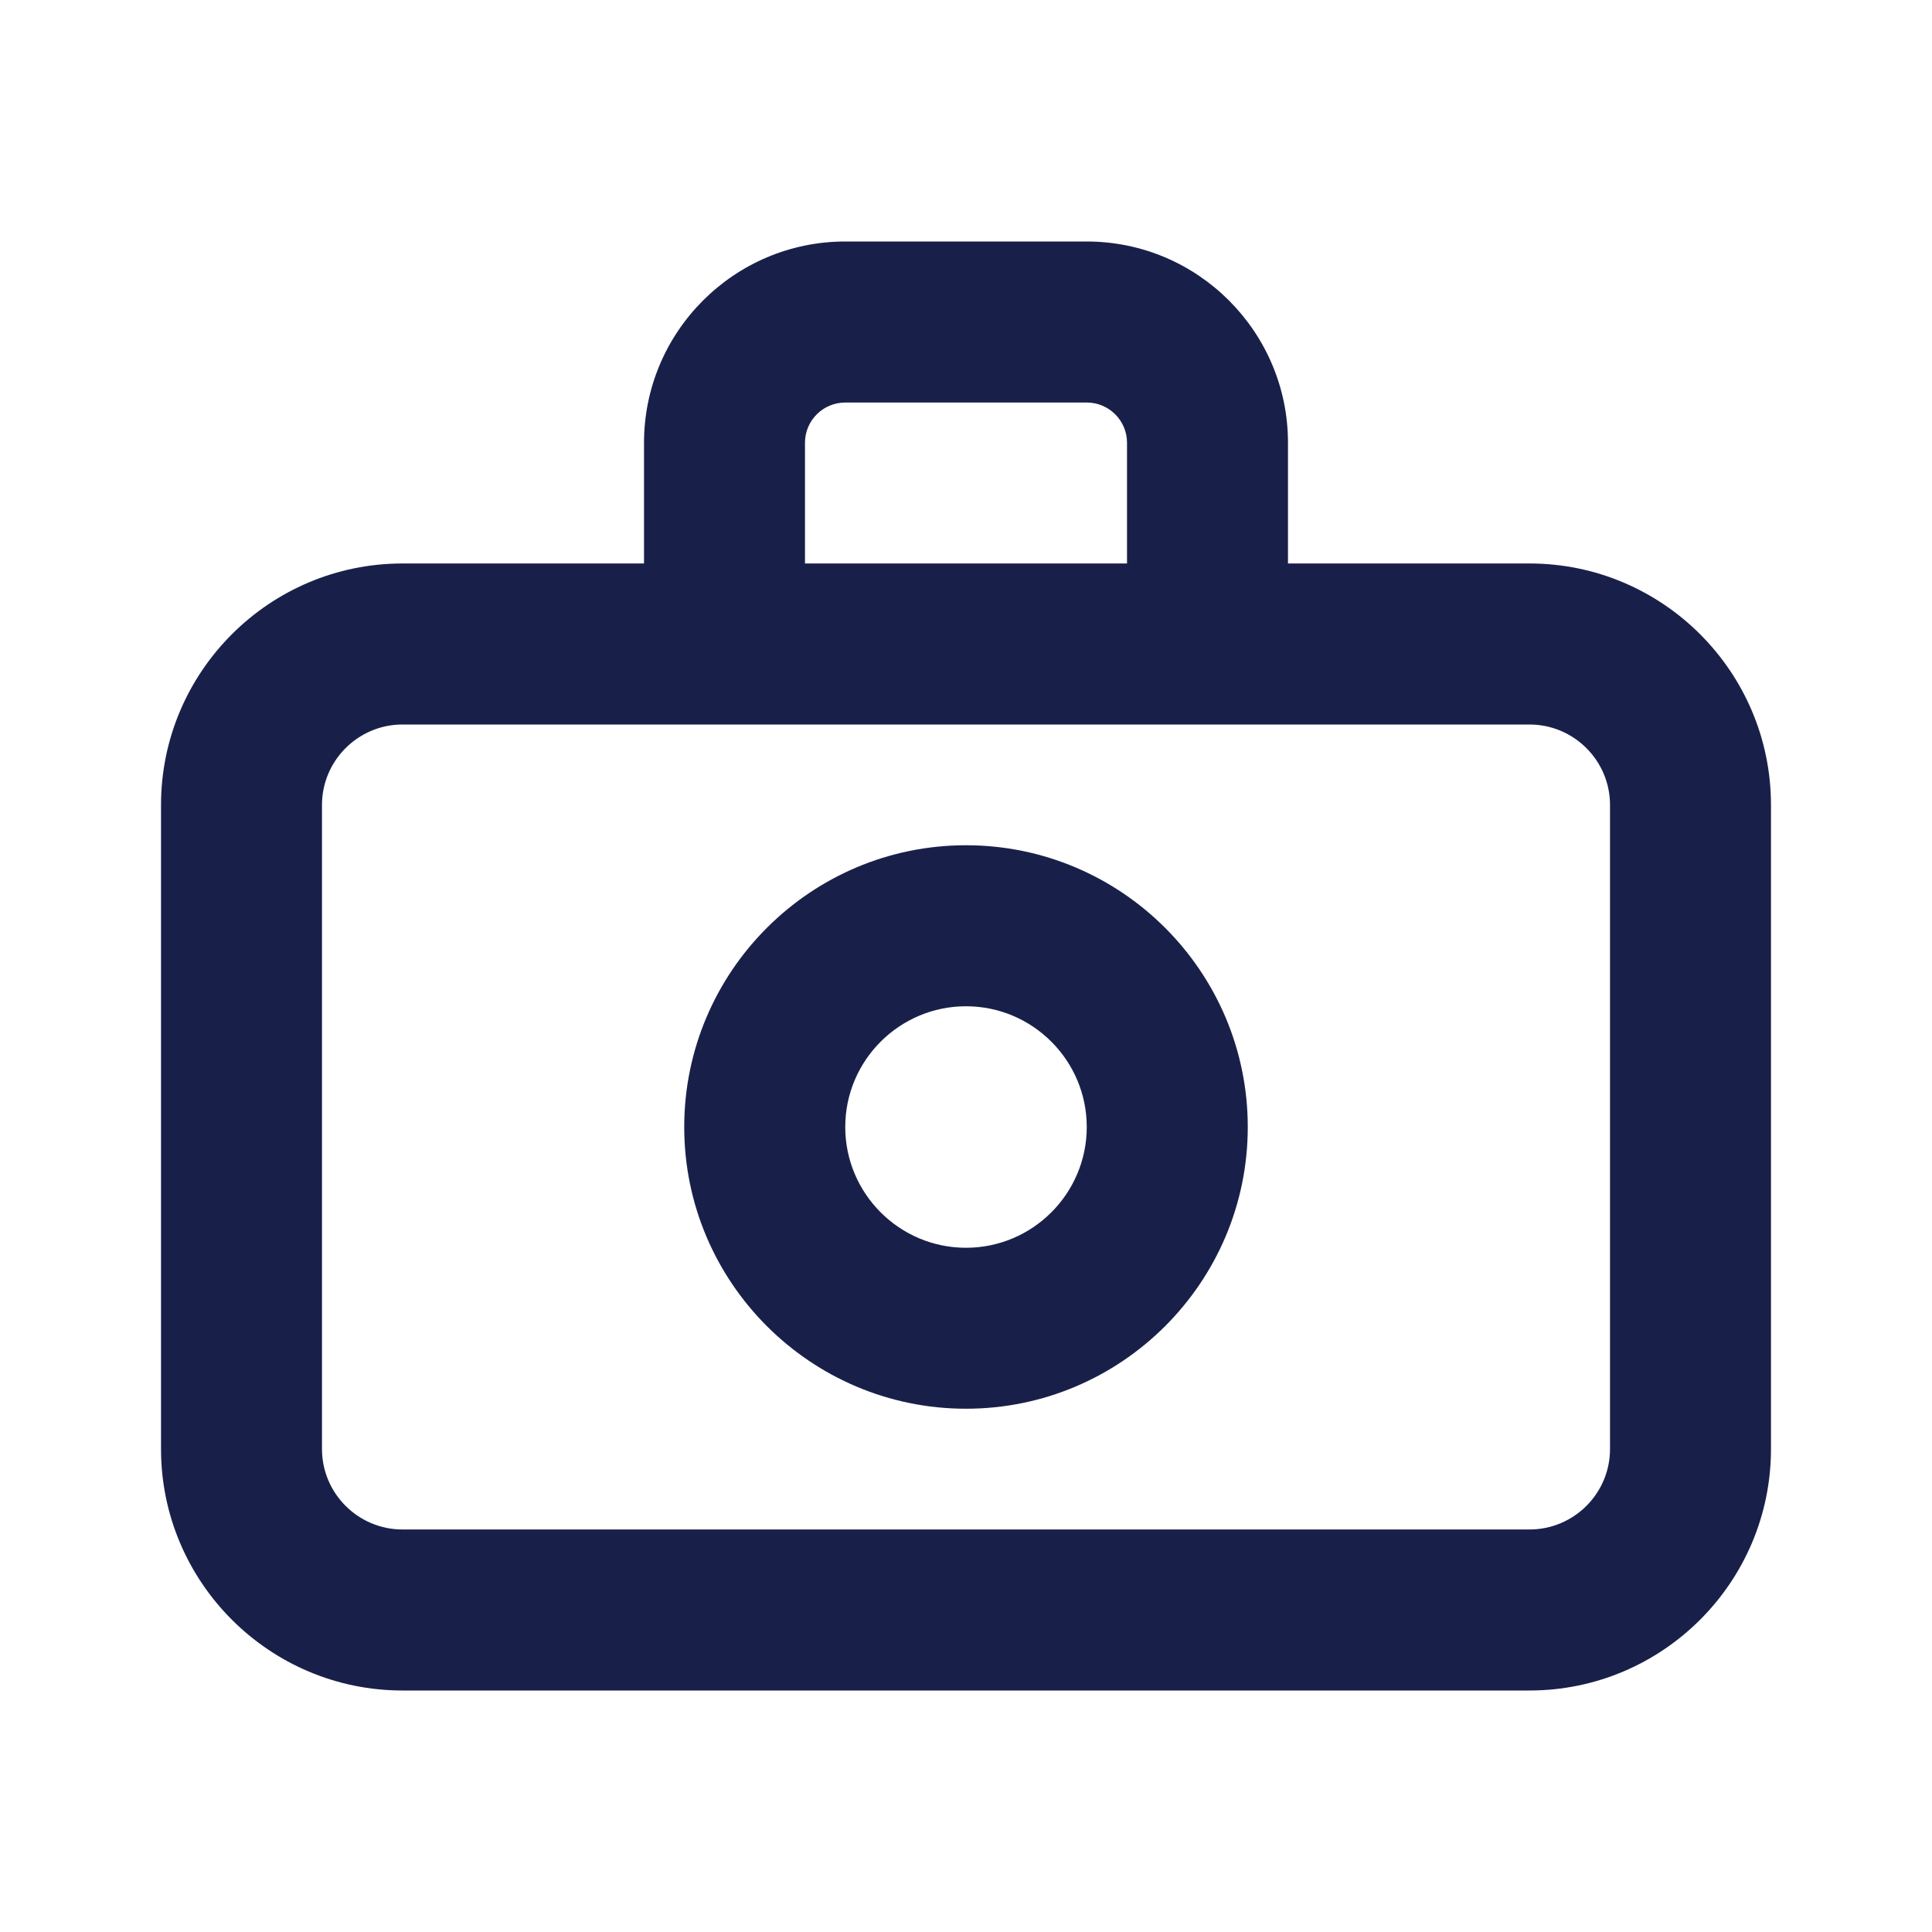<?xml version="1.0" encoding="UTF-8"?> <svg xmlns="http://www.w3.org/2000/svg" width="32" height="32" viewBox="0 0 32 32" fill="none"><path fill-rule="evenodd" clip-rule="evenodd" d="M16 20.667C14.897 20.667 14 19.769 14 18.667C14 17.564 14.897 16.667 16 16.667C17.103 16.667 18 17.564 18 18.667C18 19.769 17.103 20.667 16 20.667ZM16 14C13.427 14 11.333 16.093 11.333 18.667C11.333 21.24 13.427 23.333 16 23.333C18.573 23.333 20.667 21.24 20.667 18.667C20.667 16.093 18.573 14 16 14ZM26.667 24C26.667 24.735 26.069 25.333 25.333 25.333H6.667C5.931 25.333 5.333 24.735 5.333 24V13.333C5.333 12.599 5.931 12 6.667 12H25.333C26.069 12 26.667 12.599 26.667 13.333V24ZM13.333 7.333C13.333 6.965 13.633 6.667 14 6.667H18C18.367 6.667 18.667 6.965 18.667 7.333V9.333H13.333V7.333ZM25.333 9.333H21.333V7.333C21.333 5.496 19.839 4 18 4H14C12.161 4 10.667 5.496 10.667 7.333V9.333H6.667C4.461 9.333 2.667 11.128 2.667 13.333V24C2.667 26.205 4.461 28 6.667 28H25.333C27.539 28 29.333 26.205 29.333 24V13.333C29.333 11.128 27.539 9.333 25.333 9.333Z" fill="#18204A"></path><mask id="mask0_1229_6749" style="mask-type:luminance" maskUnits="userSpaceOnUse" x="2" y="4" width="28" height="24"><path fill-rule="evenodd" clip-rule="evenodd" d="M16 20.667C14.897 20.667 14 19.769 14 18.667C14 17.564 14.897 16.667 16 16.667C17.103 16.667 18 17.564 18 18.667C18 19.769 17.103 20.667 16 20.667ZM16 14C13.427 14 11.333 16.093 11.333 18.667C11.333 21.24 13.427 23.333 16 23.333C18.573 23.333 20.667 21.24 20.667 18.667C20.667 16.093 18.573 14 16 14ZM26.667 24C26.667 24.735 26.069 25.333 25.333 25.333H6.667C5.931 25.333 5.333 24.735 5.333 24V13.333C5.333 12.599 5.931 12 6.667 12H25.333C26.069 12 26.667 12.599 26.667 13.333V24ZM13.333 7.333C13.333 6.965 13.633 6.667 14 6.667H18C18.367 6.667 18.667 6.965 18.667 7.333V9.333H13.333V7.333ZM25.333 9.333H21.333V7.333C21.333 5.496 19.839 4 18 4H14C12.161 4 10.667 5.496 10.667 7.333V9.333H6.667C4.461 9.333 2.667 11.128 2.667 13.333V24C2.667 26.205 4.461 28 6.667 28H25.333C27.539 28 29.333 26.205 29.333 24V13.333C29.333 11.128 27.539 9.333 25.333 9.333Z" fill="white"></path></mask><g mask="url(#mask0_1229_6749)"> </g></svg> 
